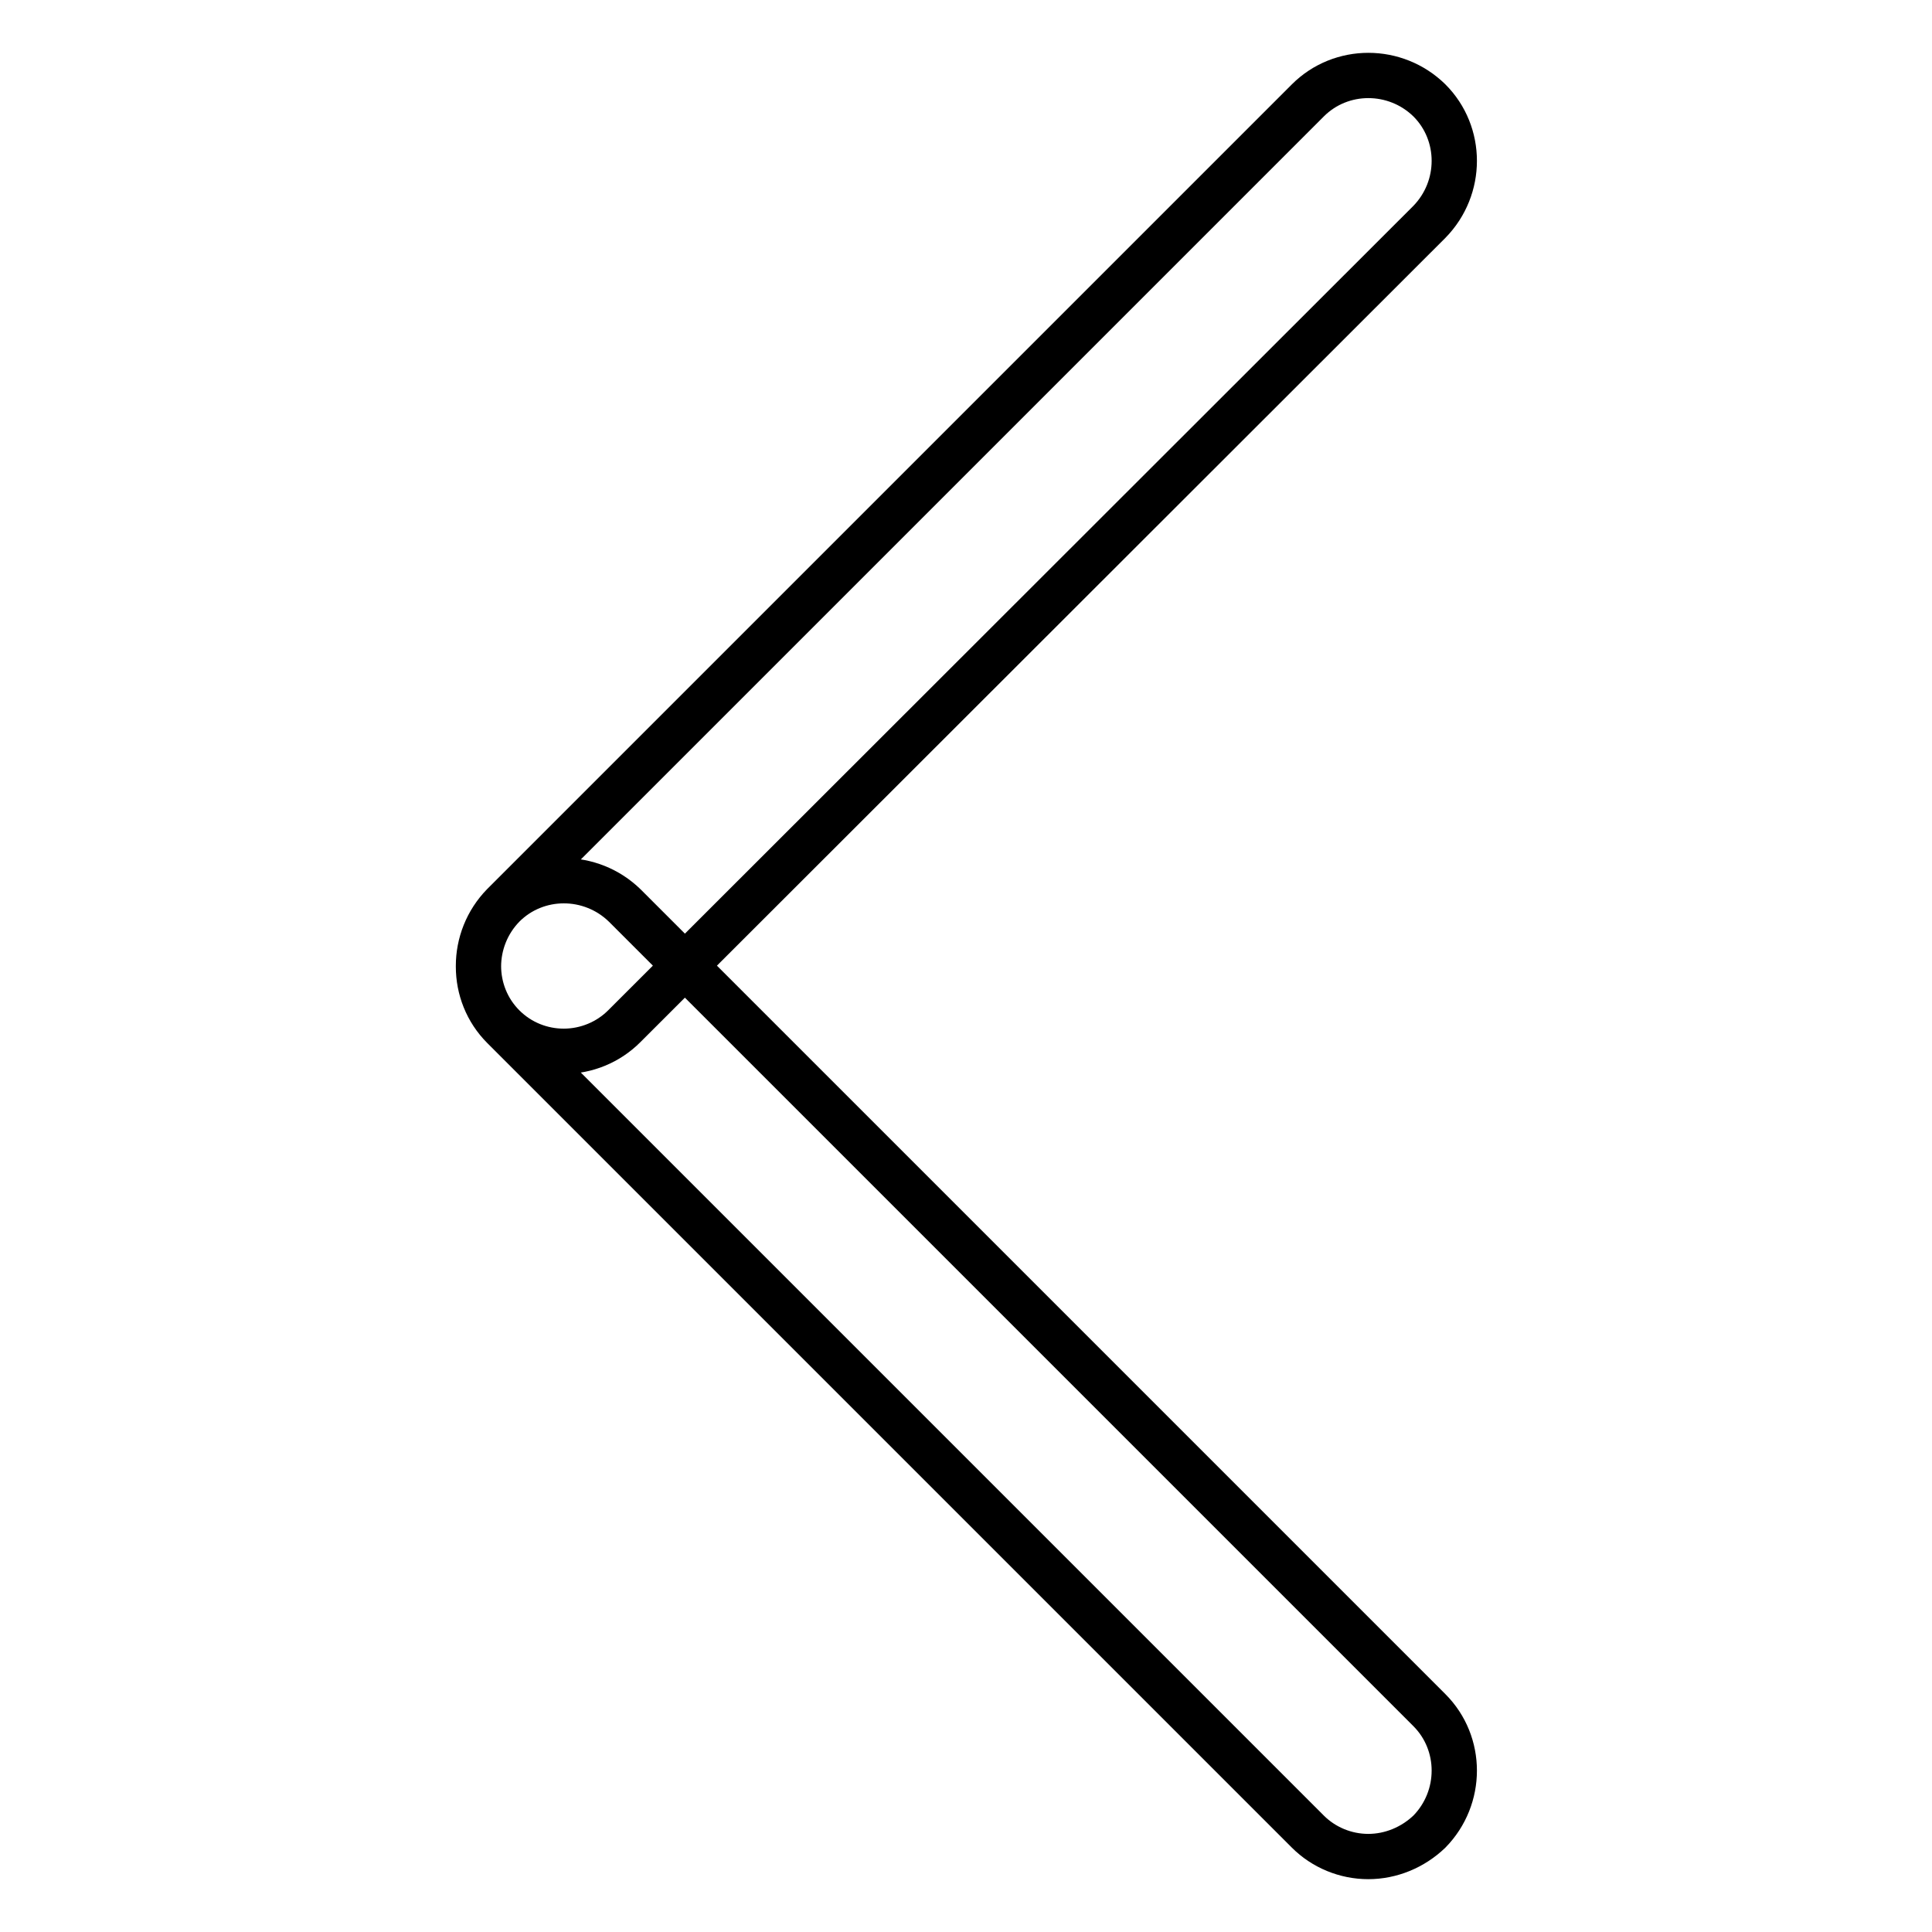 <?xml version="1.0" encoding="utf-8"?>
<!-- Svg Vector Icons : http://www.onlinewebfonts.com/icon -->
<!DOCTYPE svg PUBLIC "-//W3C//DTD SVG 1.1//EN" "http://www.w3.org/Graphics/SVG/1.1/DTD/svg11.dtd">
<svg version="1.1" xmlns="http://www.w3.org/2000/svg" xmlns:xlink="http://www.w3.org/1999/xlink" x="0px" y="0px" viewBox="0 0 256 256" enable-background="new 0 0 256 256" xml:space="preserve">
<g> <path stroke-width="6" fill-opacity="0" stroke="#000000"  d="M74.7,139.3c-2.9,0-5.8-1.1-8-3.3c-4.4-4.4-4.4-11.6,0-16.1L173.3,13.3c4.4-4.4,11.6-4.4,16.1,0 c4.4,4.4,4.4,11.6,0,16.1L82.7,136C80.6,138.1,77.7,139.3,74.7,139.3L74.7,139.3z M181.3,246c-3,0-5.9-1.2-8-3.3L66.7,136.1 c-4.4-4.4-4.4-11.6,0-16.1c4.4-4.4,11.6-4.4,16.1,0l106.6,106.6c4.4,4.4,4.4,11.6,0,16.1C187.2,244.8,184.3,246,181.3,246z"/></g>
</svg>